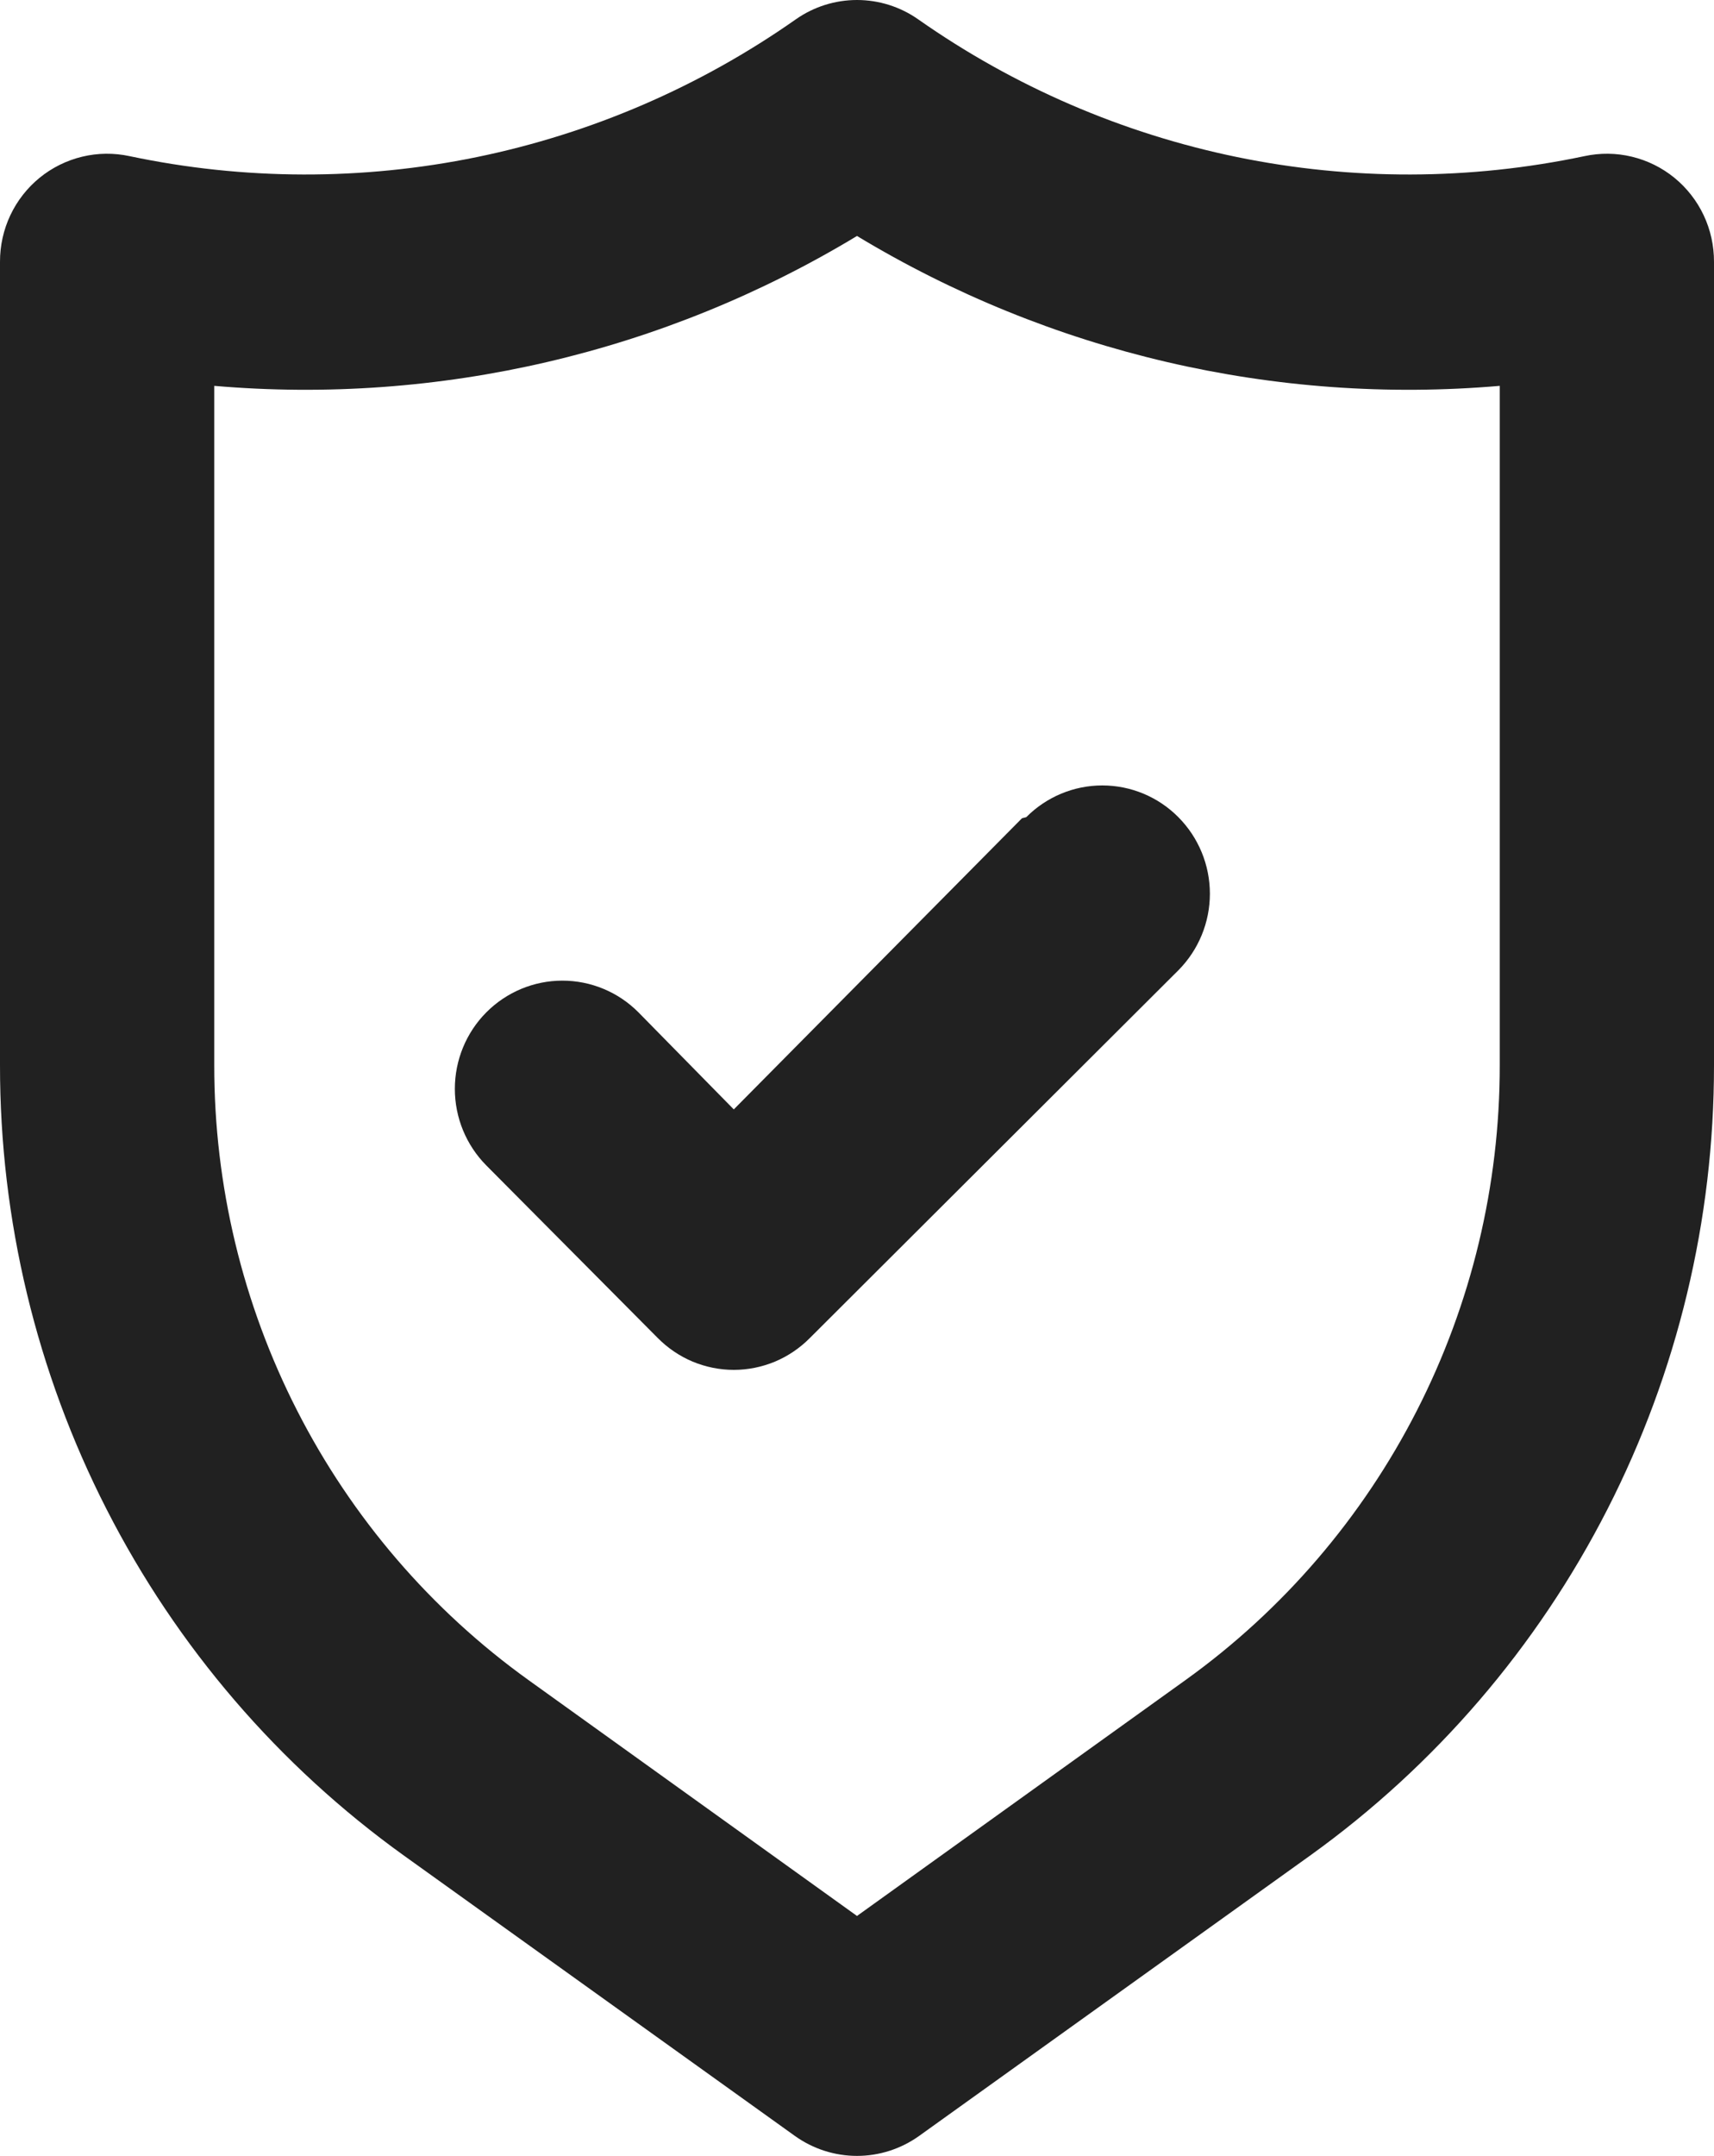 <svg width="35" height="44" viewBox="0 0 35 44" fill="none" xmlns="http://www.w3.org/2000/svg">
<path d="M34.191 3.628C33.937 3.421 33.639 3.274 33.322 3.198C33.004 3.121 32.673 3.118 32.353 3.187C30.016 3.68 27.603 3.686 25.263 3.206C22.923 2.725 20.705 1.768 18.747 0.393C18.381 0.137 17.946 0 17.5 0C17.054 0 16.619 0.137 16.253 0.393C14.295 1.768 12.077 2.725 9.737 3.206C7.397 3.686 4.984 3.68 2.647 3.187C2.327 3.118 1.996 3.121 1.678 3.198C1.361 3.274 1.064 3.421 0.809 3.628C0.556 3.835 0.351 4.096 0.211 4.393C0.071 4.69 -0.001 5.015 1.2647e-05 5.344V21.739C-0.002 24.894 0.745 28.005 2.18 30.81C3.614 33.616 5.694 36.037 8.247 37.87L16.231 43.592C16.602 43.857 17.045 44 17.5 44C17.955 44 18.398 43.857 18.769 43.592L26.753 37.87C29.305 36.037 31.386 33.616 32.82 30.81C34.255 28.005 35.002 24.894 35 21.739V5.344C35.001 5.015 34.929 4.69 34.789 4.393C34.649 4.096 34.444 3.835 34.191 3.628ZM30.625 21.739C30.627 24.192 30.046 26.611 28.931 28.792C27.816 30.974 26.2 32.857 24.216 34.283L17.5 39.103L10.784 34.283C8.8 32.857 7.184 30.974 6.069 28.792C4.954 26.611 4.373 24.192 4.375 21.739V7.875C8.961 8.27 13.554 7.199 17.5 4.816C21.446 7.199 26.039 8.27 30.625 7.875V21.739ZM20.869 16.7L14.984 22.642L13.037 20.661C12.626 20.247 12.067 20.014 11.484 20.014C10.902 20.014 10.343 20.247 9.931 20.661C9.519 21.075 9.288 21.637 9.288 22.223C9.288 22.809 9.519 23.371 9.931 23.786L13.431 27.307C13.635 27.513 13.877 27.677 14.143 27.789C14.41 27.9 14.696 27.958 14.984 27.958C15.273 27.958 15.559 27.9 15.826 27.789C16.092 27.677 16.334 27.513 16.538 27.307L24.062 19.803C24.474 19.388 24.706 18.826 24.706 18.24C24.706 17.654 24.474 17.092 24.062 16.678C23.651 16.263 23.092 16.03 22.509 16.03C21.927 16.03 21.368 16.263 20.956 16.678L20.869 16.7Z" fill="#212121"/>
</svg>
